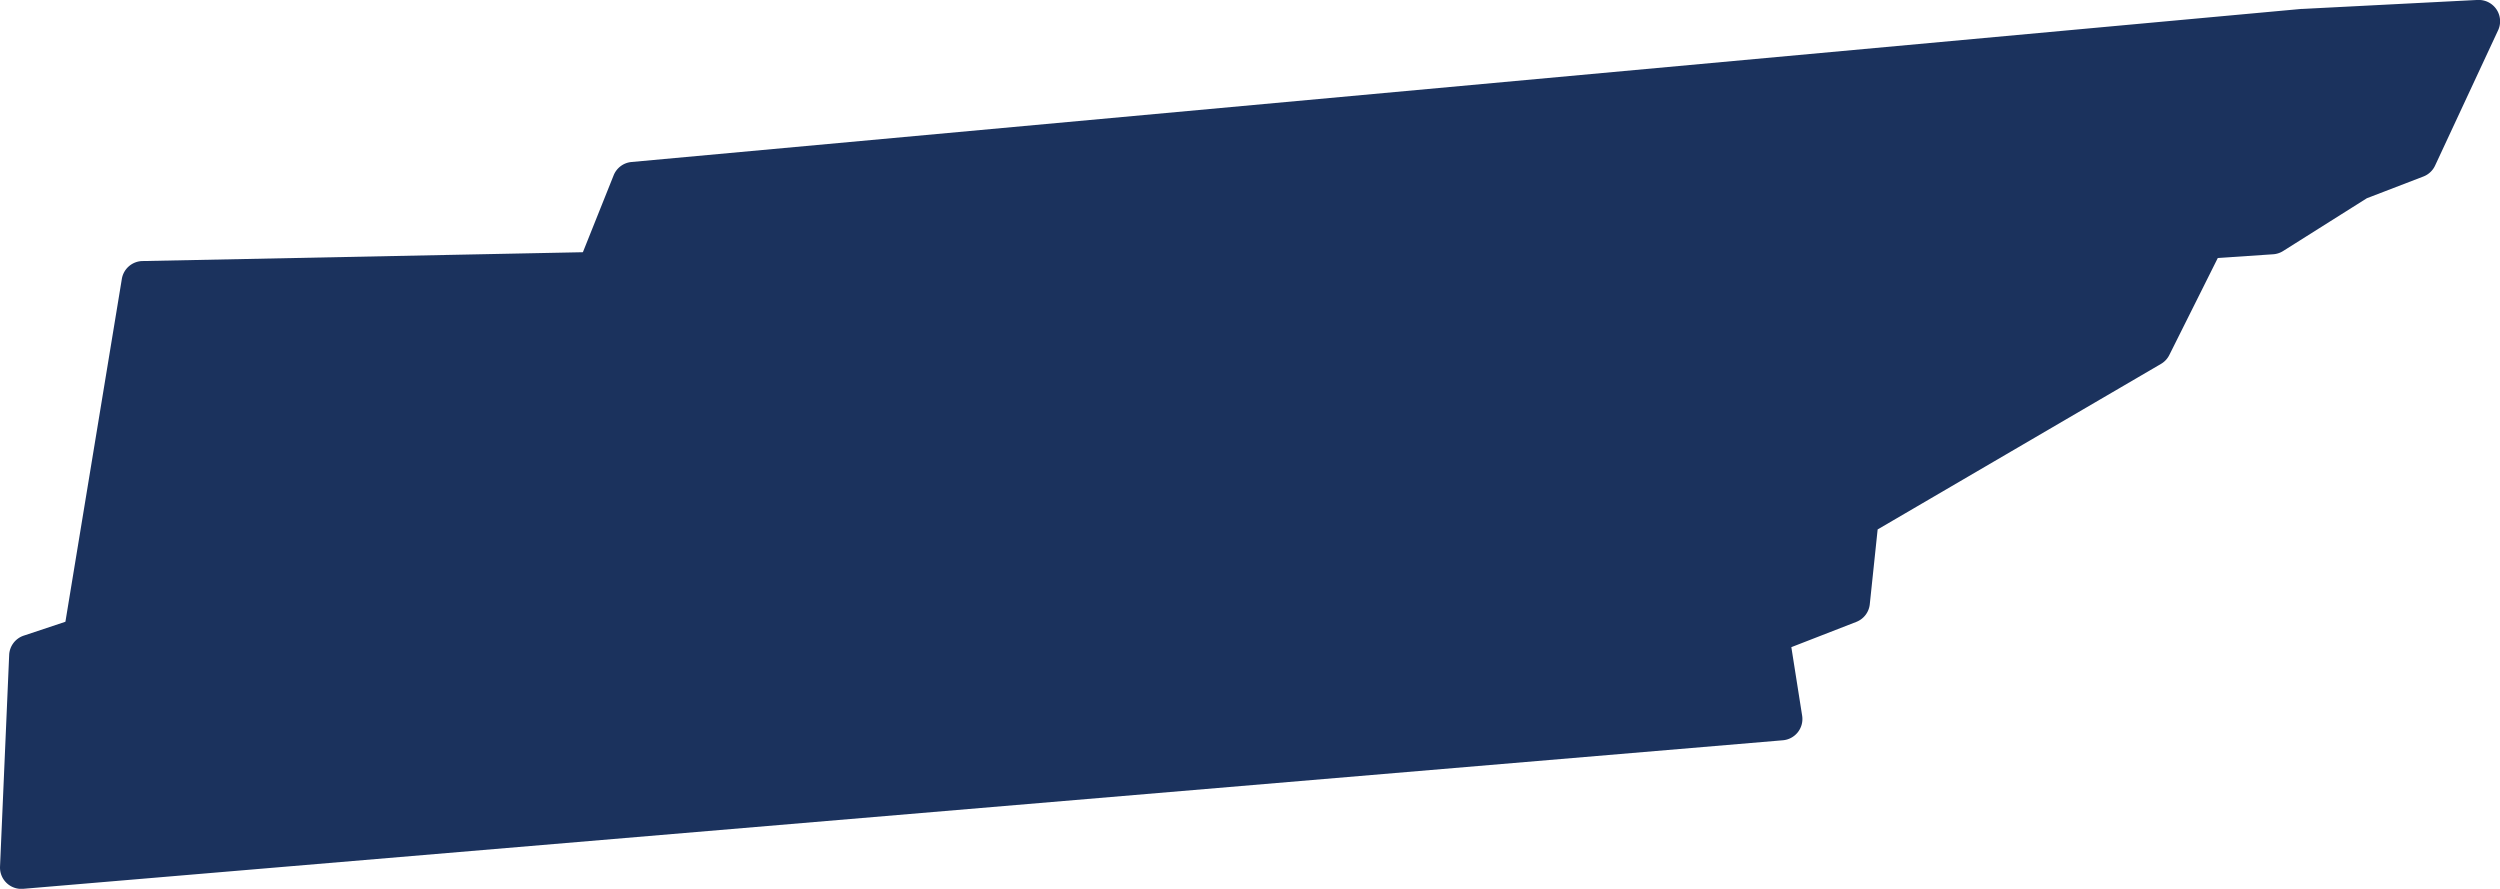 <?xml version="1.0" encoding="UTF-8"?>
<svg xmlns="http://www.w3.org/2000/svg" width="90.001" height="31.997" viewBox="0 0 90.001 31.997">
  <g id="Group_1" data-name="Group 1" transform="translate(-4.999 -986.364)">
    <path id="Path_1" data-name="Path 1" d="M94.236,34v0h-.045l-6.318.324h-.031l-60.109,5.51a.768.768,0,0,0-.643.48l-1.107,2.768L10.127,43.4a.768.768,0,0,0-.742.645L7.354,56.385l-1.5.5a.768.768,0,0,0-.525.7L5,65.2a.768.768,0,0,0,.832.8l63.352-5.348a.768.768,0,0,0,.693-.885L69.488,57.3l2.34-.91a.768.768,0,0,0,.484-.635l.283-2.693,10.2-5.959a.768.768,0,0,0,.3-.32l1.746-3.494,1.992-.133a.768.768,0,0,0,.359-.117l3.014-1.9,2.037-.783a.768.768,0,0,0,.42-.393L94.928,35.1A.768.768,0,0,0,94.236,34Z" transform="translate(0 952.362)" fill="#1b325d" fill-rule="evenodd"></path>
  </g>
</svg>
